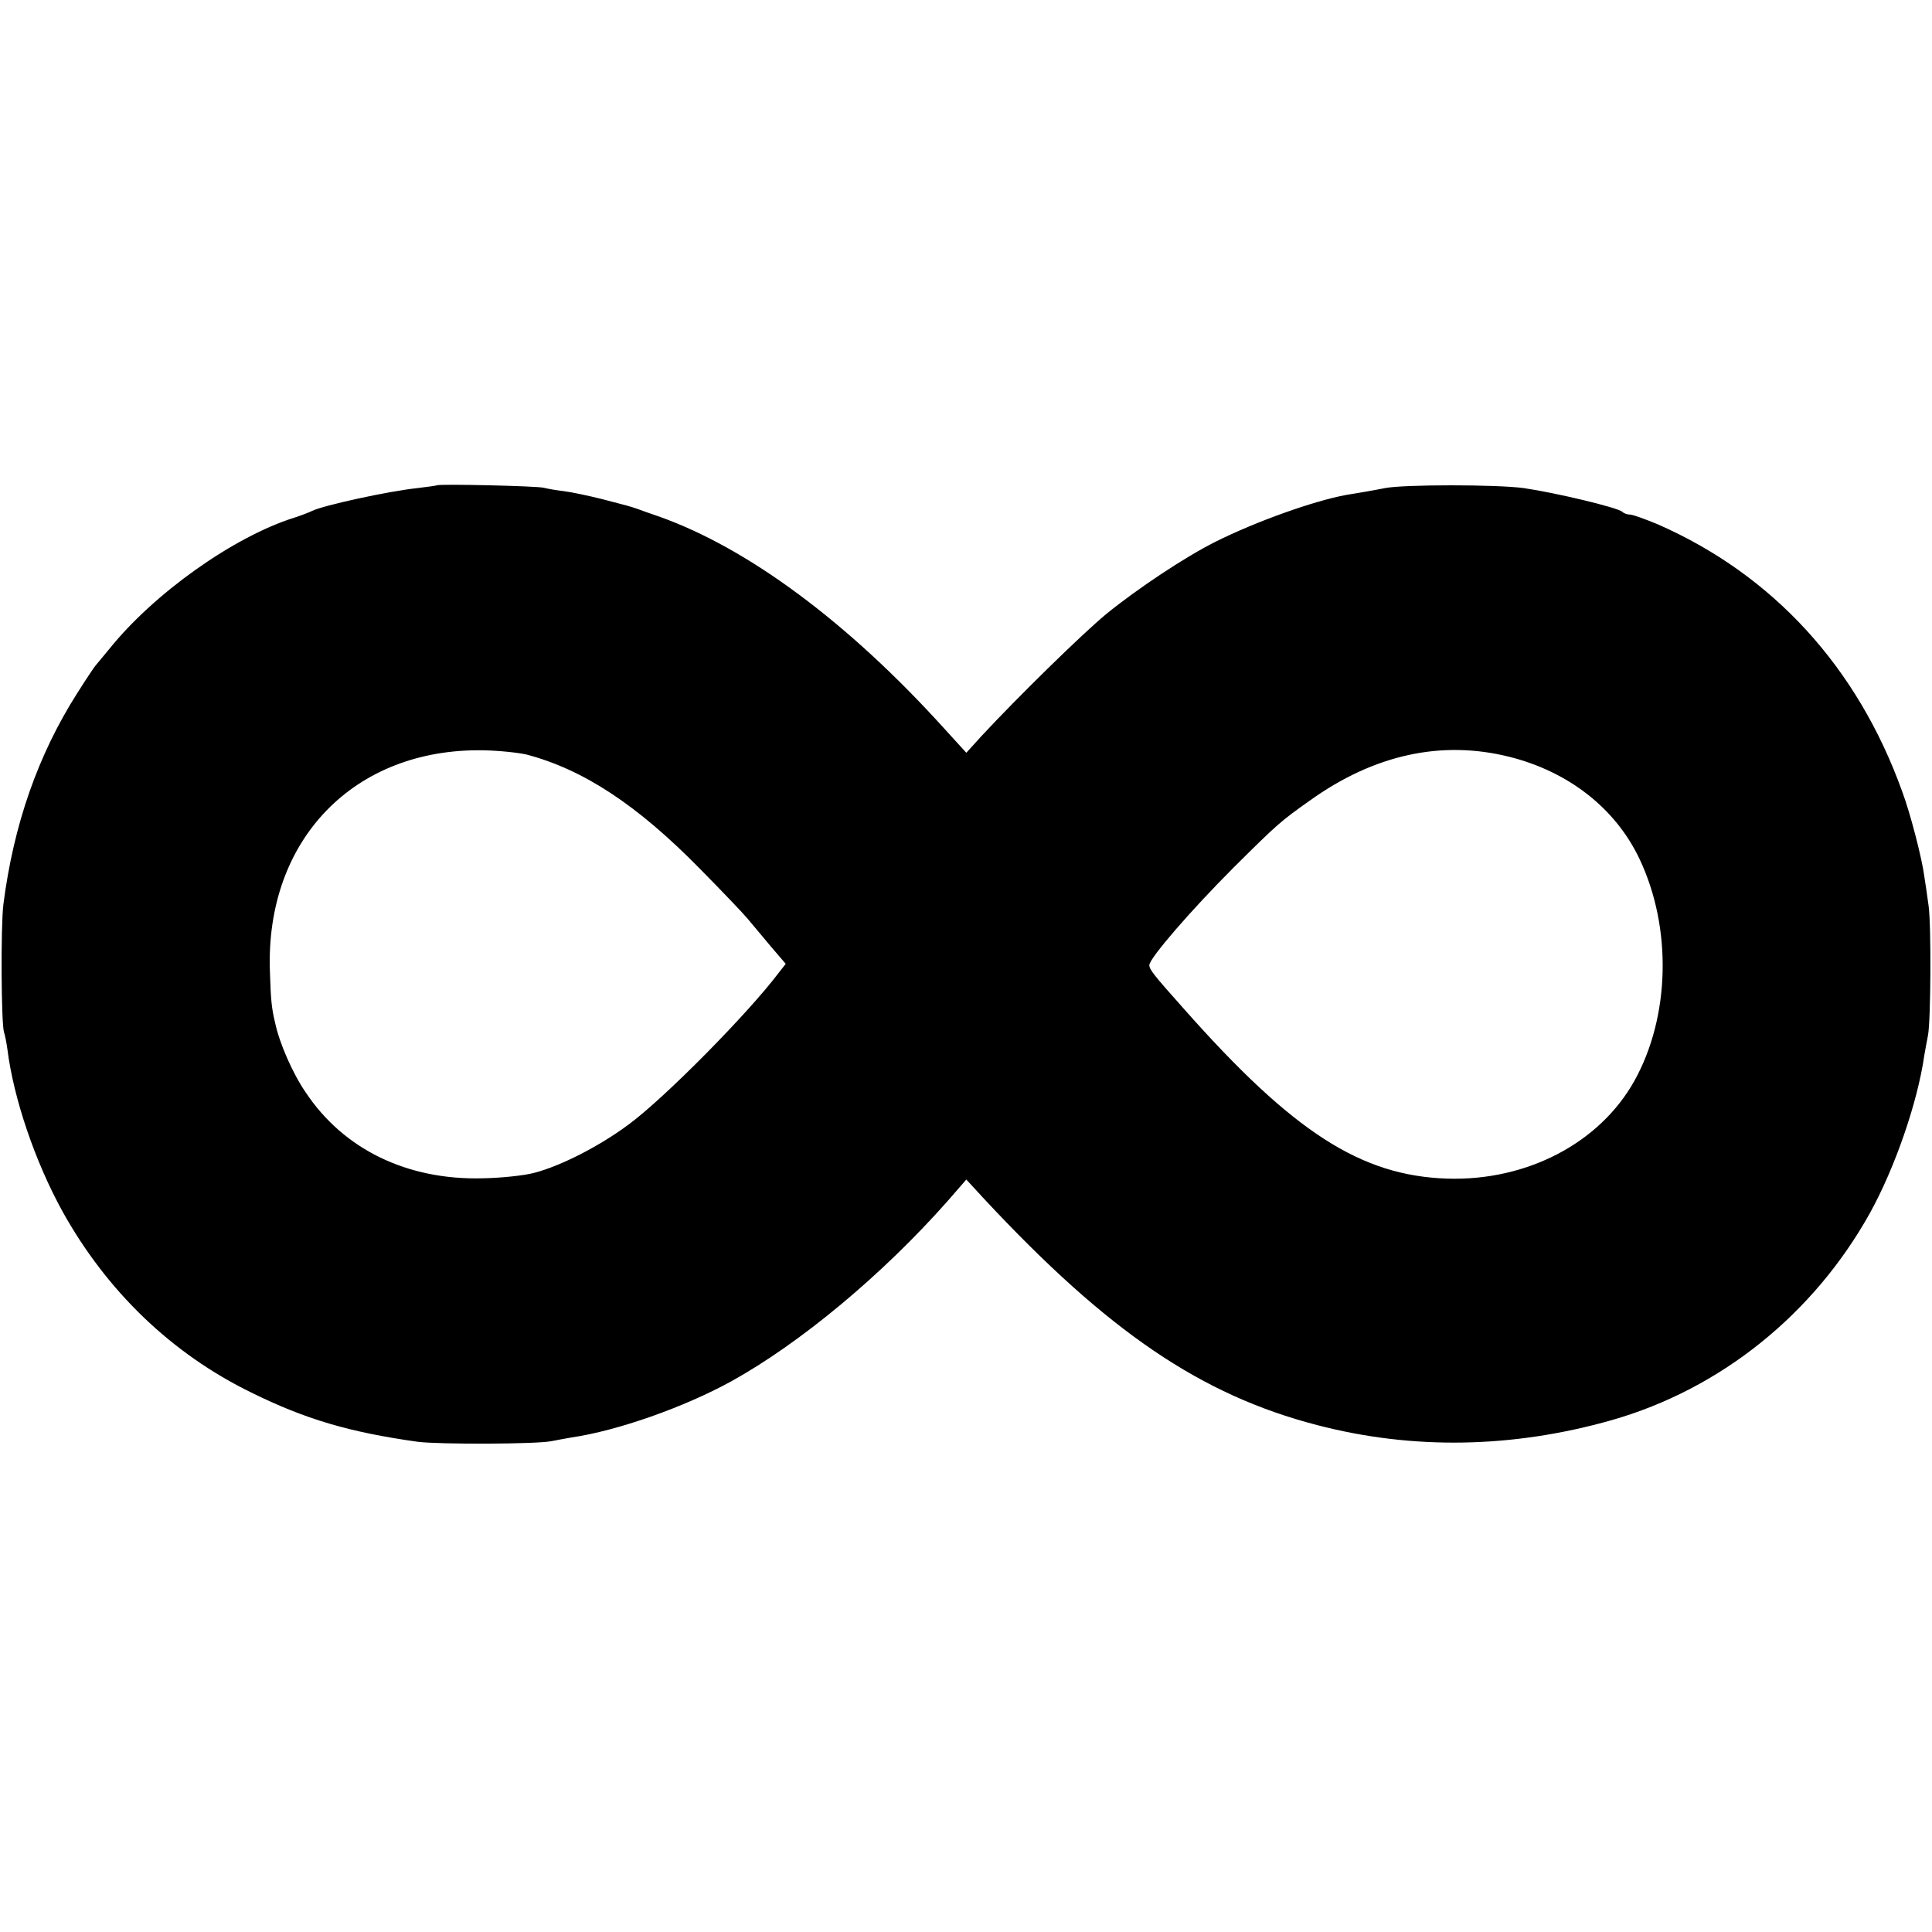 <?xml version="1.0" standalone="no"?>
<!DOCTYPE svg PUBLIC "-//W3C//DTD SVG 20010904//EN"
 "http://www.w3.org/TR/2001/REC-SVG-20010904/DTD/svg10.dtd">
<svg version="1.0" xmlns="http://www.w3.org/2000/svg"
 width="627pt" height="627pt" viewBox="0 0 627 627"
 preserveAspectRatio="xMidYMid meet">
<g transform="translate(0,627) scale(0.1,-0.1)"
fill="#000000" stroke="none">
<path d="M1418 4695 c-1 -1 -30 -5 -63 -9 -95 -10 -305 -56 -342 -74 -10 -5
-36 -15 -58 -22 -197 -62 -456 -246 -601 -427 -22 -26 -41 -50 -44 -53 -3 -3
-30 -43 -59 -89 -128 -201 -207 -428 -240 -686 -9 -72 -7 -388 2 -415 3 -8 8
-33 11 -55 20 -160 90 -365 178 -525 144 -260 355 -463 613 -589 176 -87 319
-129 540 -160 69 -9 387 -8 435 2 14 3 43 8 65 12 150 22 365 98 518 182 224
124 491 346 703 586 l60 69 59 -64 c401 -430 702 -635 1080 -733 311 -81 634
-75 955 16 354 101 656 344 839 673 80 145 154 357 176 511 4 22 9 51 12 65 9
46 11 354 2 420 -5 36 -11 79 -14 96 -7 56 -45 204 -72 276 -145 403 -419 702
-792 866 -41 17 -82 32 -91 32 -9 0 -20 4 -25 9 -15 14 -217 62 -320 77 -89
12 -389 12 -450 0 -16 -3 -46 -9 -65 -12 -19 -3 -46 -8 -60 -10 -105 -19 -293
-86 -425 -152 -100 -50 -253 -152 -354 -234 -80 -66 -289 -271 -406 -397 l-49
-54 -71 78 c-311 344 -639 588 -930 690 -27 9 -57 20 -65 23 -26 9 -34 11
-115 32 -44 11 -100 23 -125 26 -25 3 -54 8 -65 11 -23 6 -341 13 -347 8z
m292 -874 c184 -49 358 -163 562 -371 68 -69 137 -141 153 -160 17 -20 51 -61
77 -92 l48 -56 -22 -28 c-100 -133 -371 -407 -486 -492 -95 -71 -220 -135
-307 -158 -33 -9 -109 -17 -170 -18 -244 -6 -450 94 -573 279 -42 61 -85 159
-99 225 -12 50 -14 75 -17 166 -16 428 273 727 694 719 52 -1 115 -8 140 -14z
m3188 -7 c192 -48 345 -167 423 -332 106 -224 99 -512 -17 -720 -113 -202
-349 -325 -607 -317 -280 9 -500 150 -854 550 -100 112 -113 129 -113 143 0
22 137 180 274 317 143 142 151 149 247 217 208 149 427 197 647 142z"/>
</g>
</svg>
